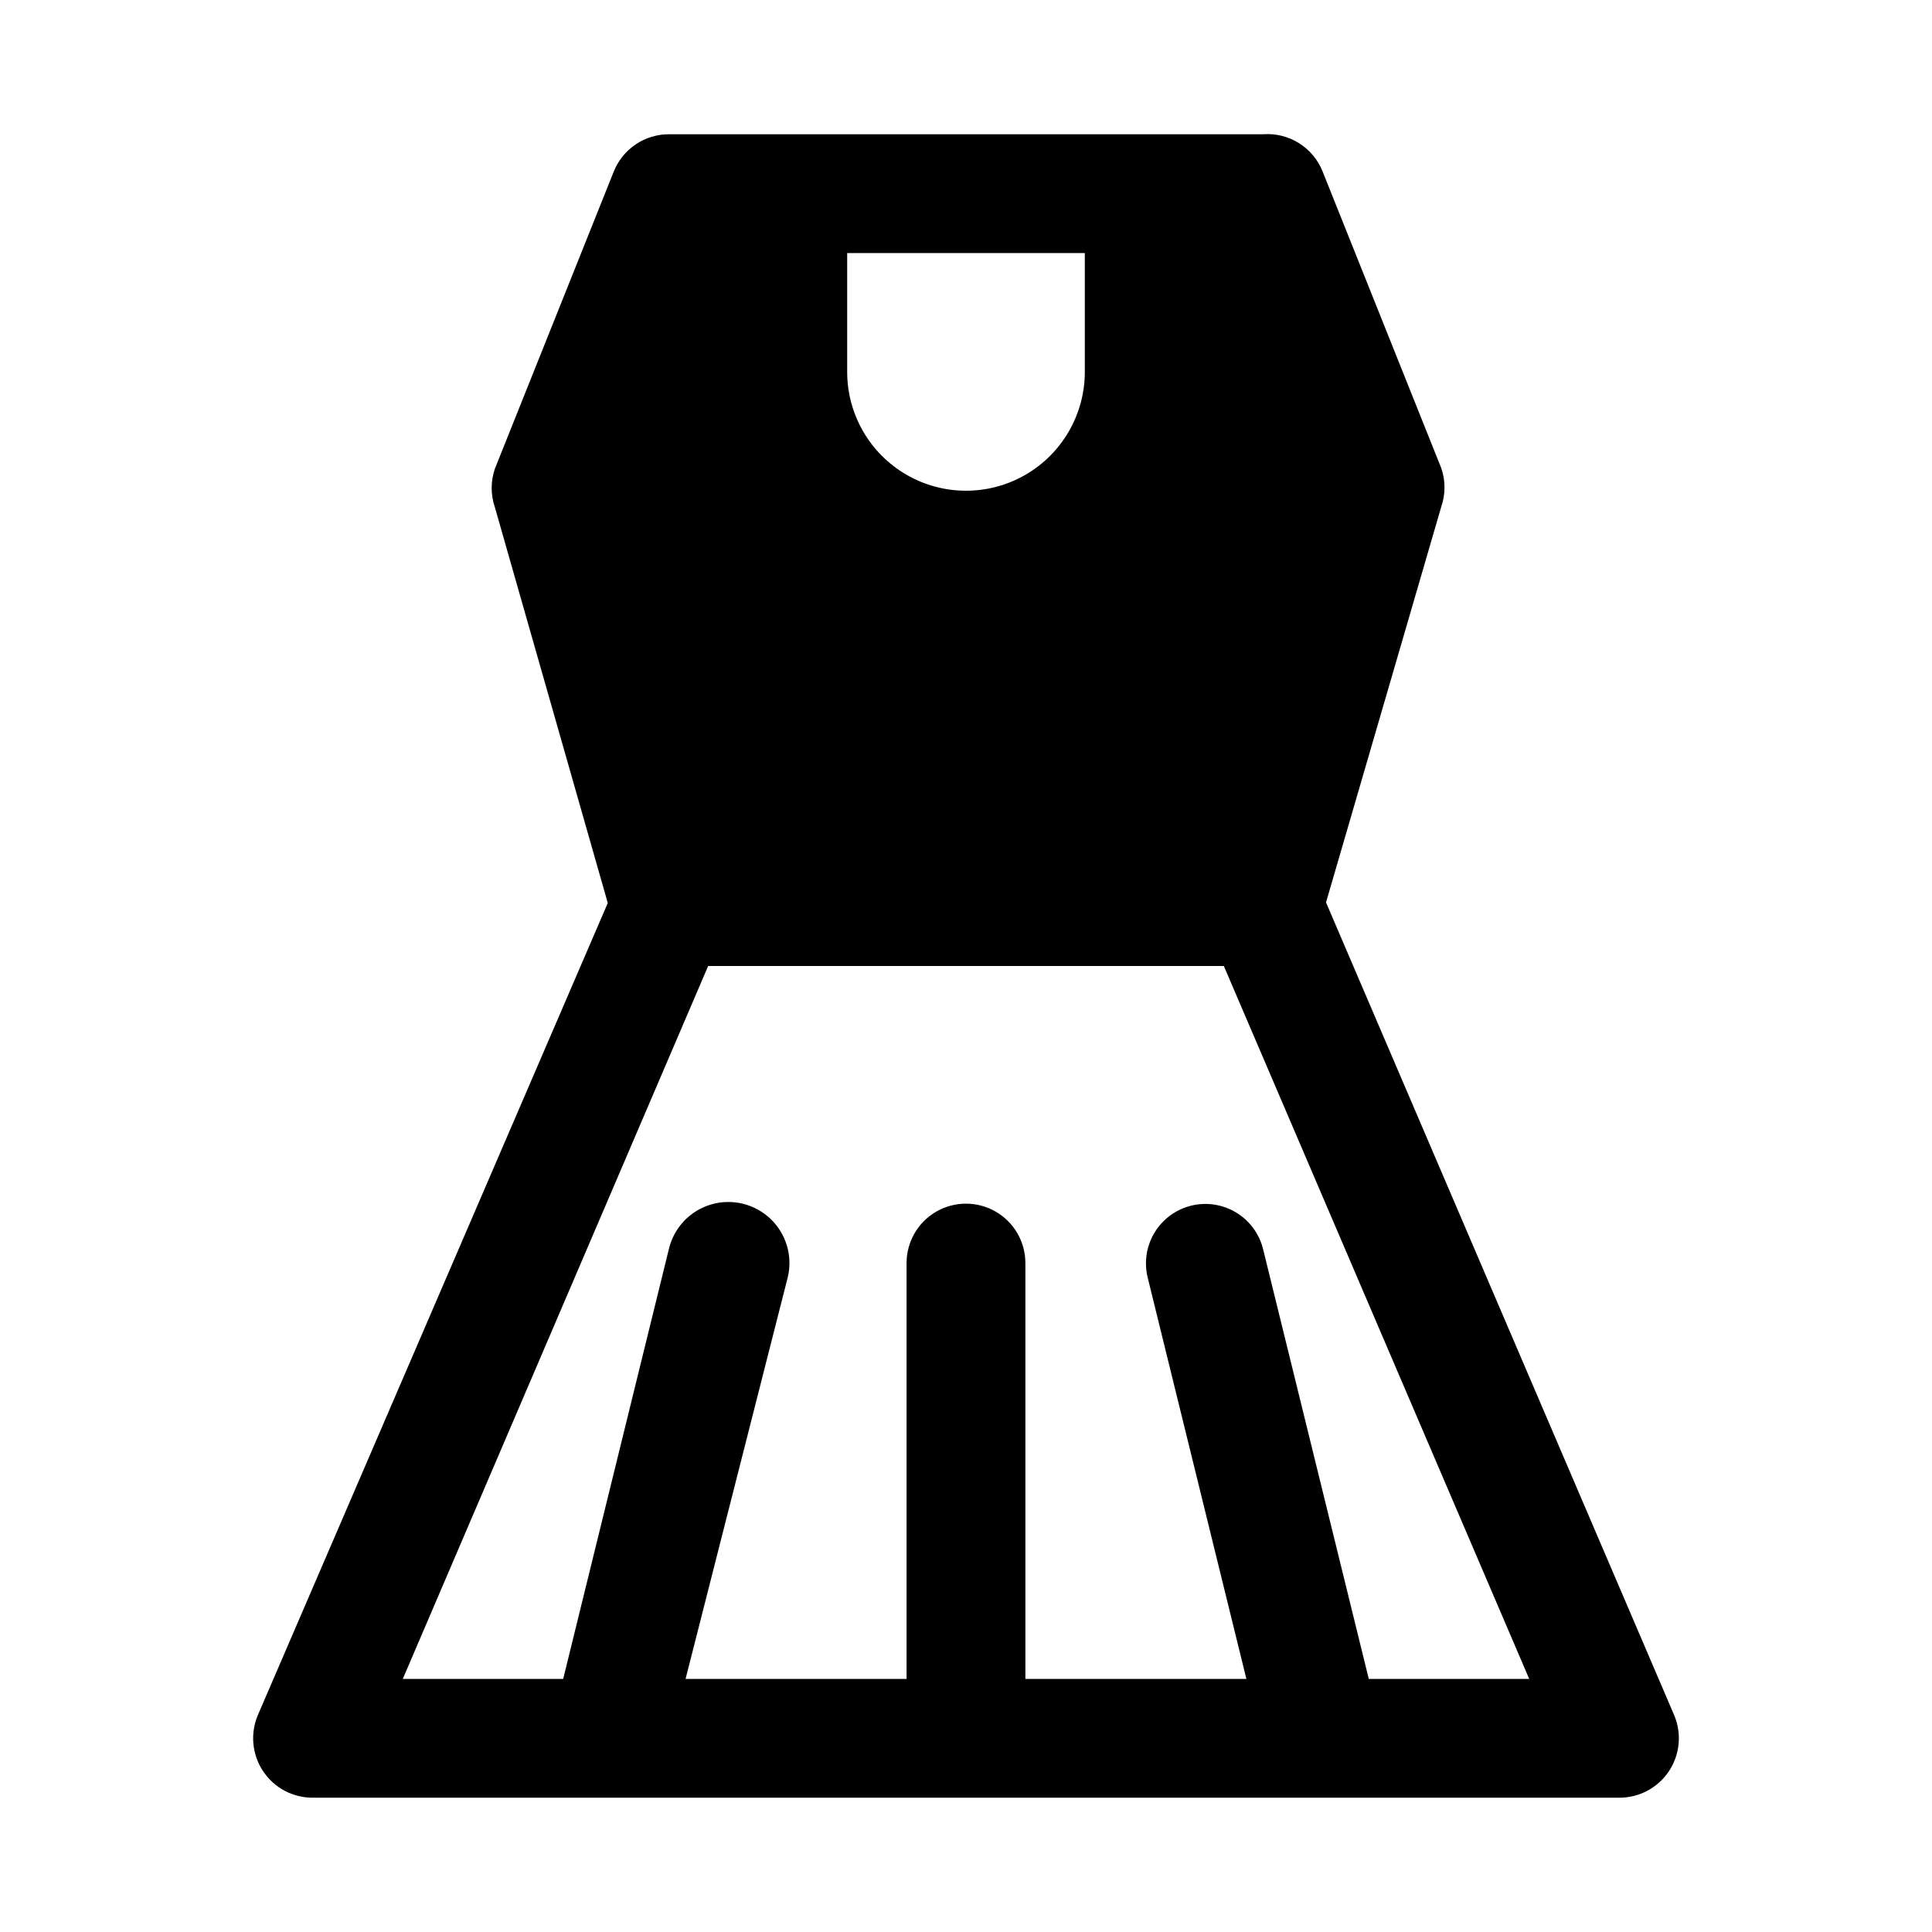 <?xml version="1.0" encoding="UTF-8"?>
<!-- Uploaded to: SVG Repo, www.svgrepo.com, Generator: SVG Repo Mixer Tools -->
<svg fill="#000000" width="800px" height="800px" version="1.1" viewBox="144 144 512 512" xmlns="http://www.w3.org/2000/svg">
 <path d="m587.67 598.53-92.262-215.38 30.543-104.86c1.141-3.316 1.141-6.918 0-10.234l-31.488-78.719c-1.254-3.082-3.453-5.688-6.281-7.441-2.828-1.754-6.141-2.566-9.461-2.32h-157.44c-3.152-0.004-6.234 0.941-8.844 2.711-2.609 1.766-4.629 4.277-5.797 7.207l-31.488 78.719v0.004c-1.141 3.312-1.141 6.914 0 10.23l29.914 104.86-92.734 215.22c-2.059 4.859-1.543 10.43 1.371 14.828 2.91 4.402 7.836 7.051 13.113 7.055h346.37c5.277-0.004 10.203-2.652 13.117-7.055 2.91-4.398 3.426-9.969 1.367-14.828zm-219.16-387.46h62.977v31.488c0 11.25-6.004 21.645-15.746 27.27-9.742 5.625-21.746 5.625-31.488 0-9.742-5.625-15.742-16.02-15.742-27.27zm138.23 377.86-28.027-113.98c-1.379-5.457-5.562-9.766-10.977-11.297-5.414-1.535-11.234-0.066-15.273 3.856-4.035 3.922-5.672 9.699-4.293 15.156l26.133 106.27h-58.566v-110.21c0-5.625-3-10.824-7.871-13.633-4.871-2.812-10.875-2.812-15.746 0-4.871 2.809-7.871 8.008-7.871 13.633v110.21h-58.566l27.078-106.43c1.352-5.625-0.402-11.543-4.598-15.523-4.199-3.981-10.199-5.422-15.746-3.777-5.547 1.645-9.793 6.121-11.145 11.746l-28.023 113.98h-42.508l80.926-188.93h136.66l80.926 188.93z"/>
</svg>